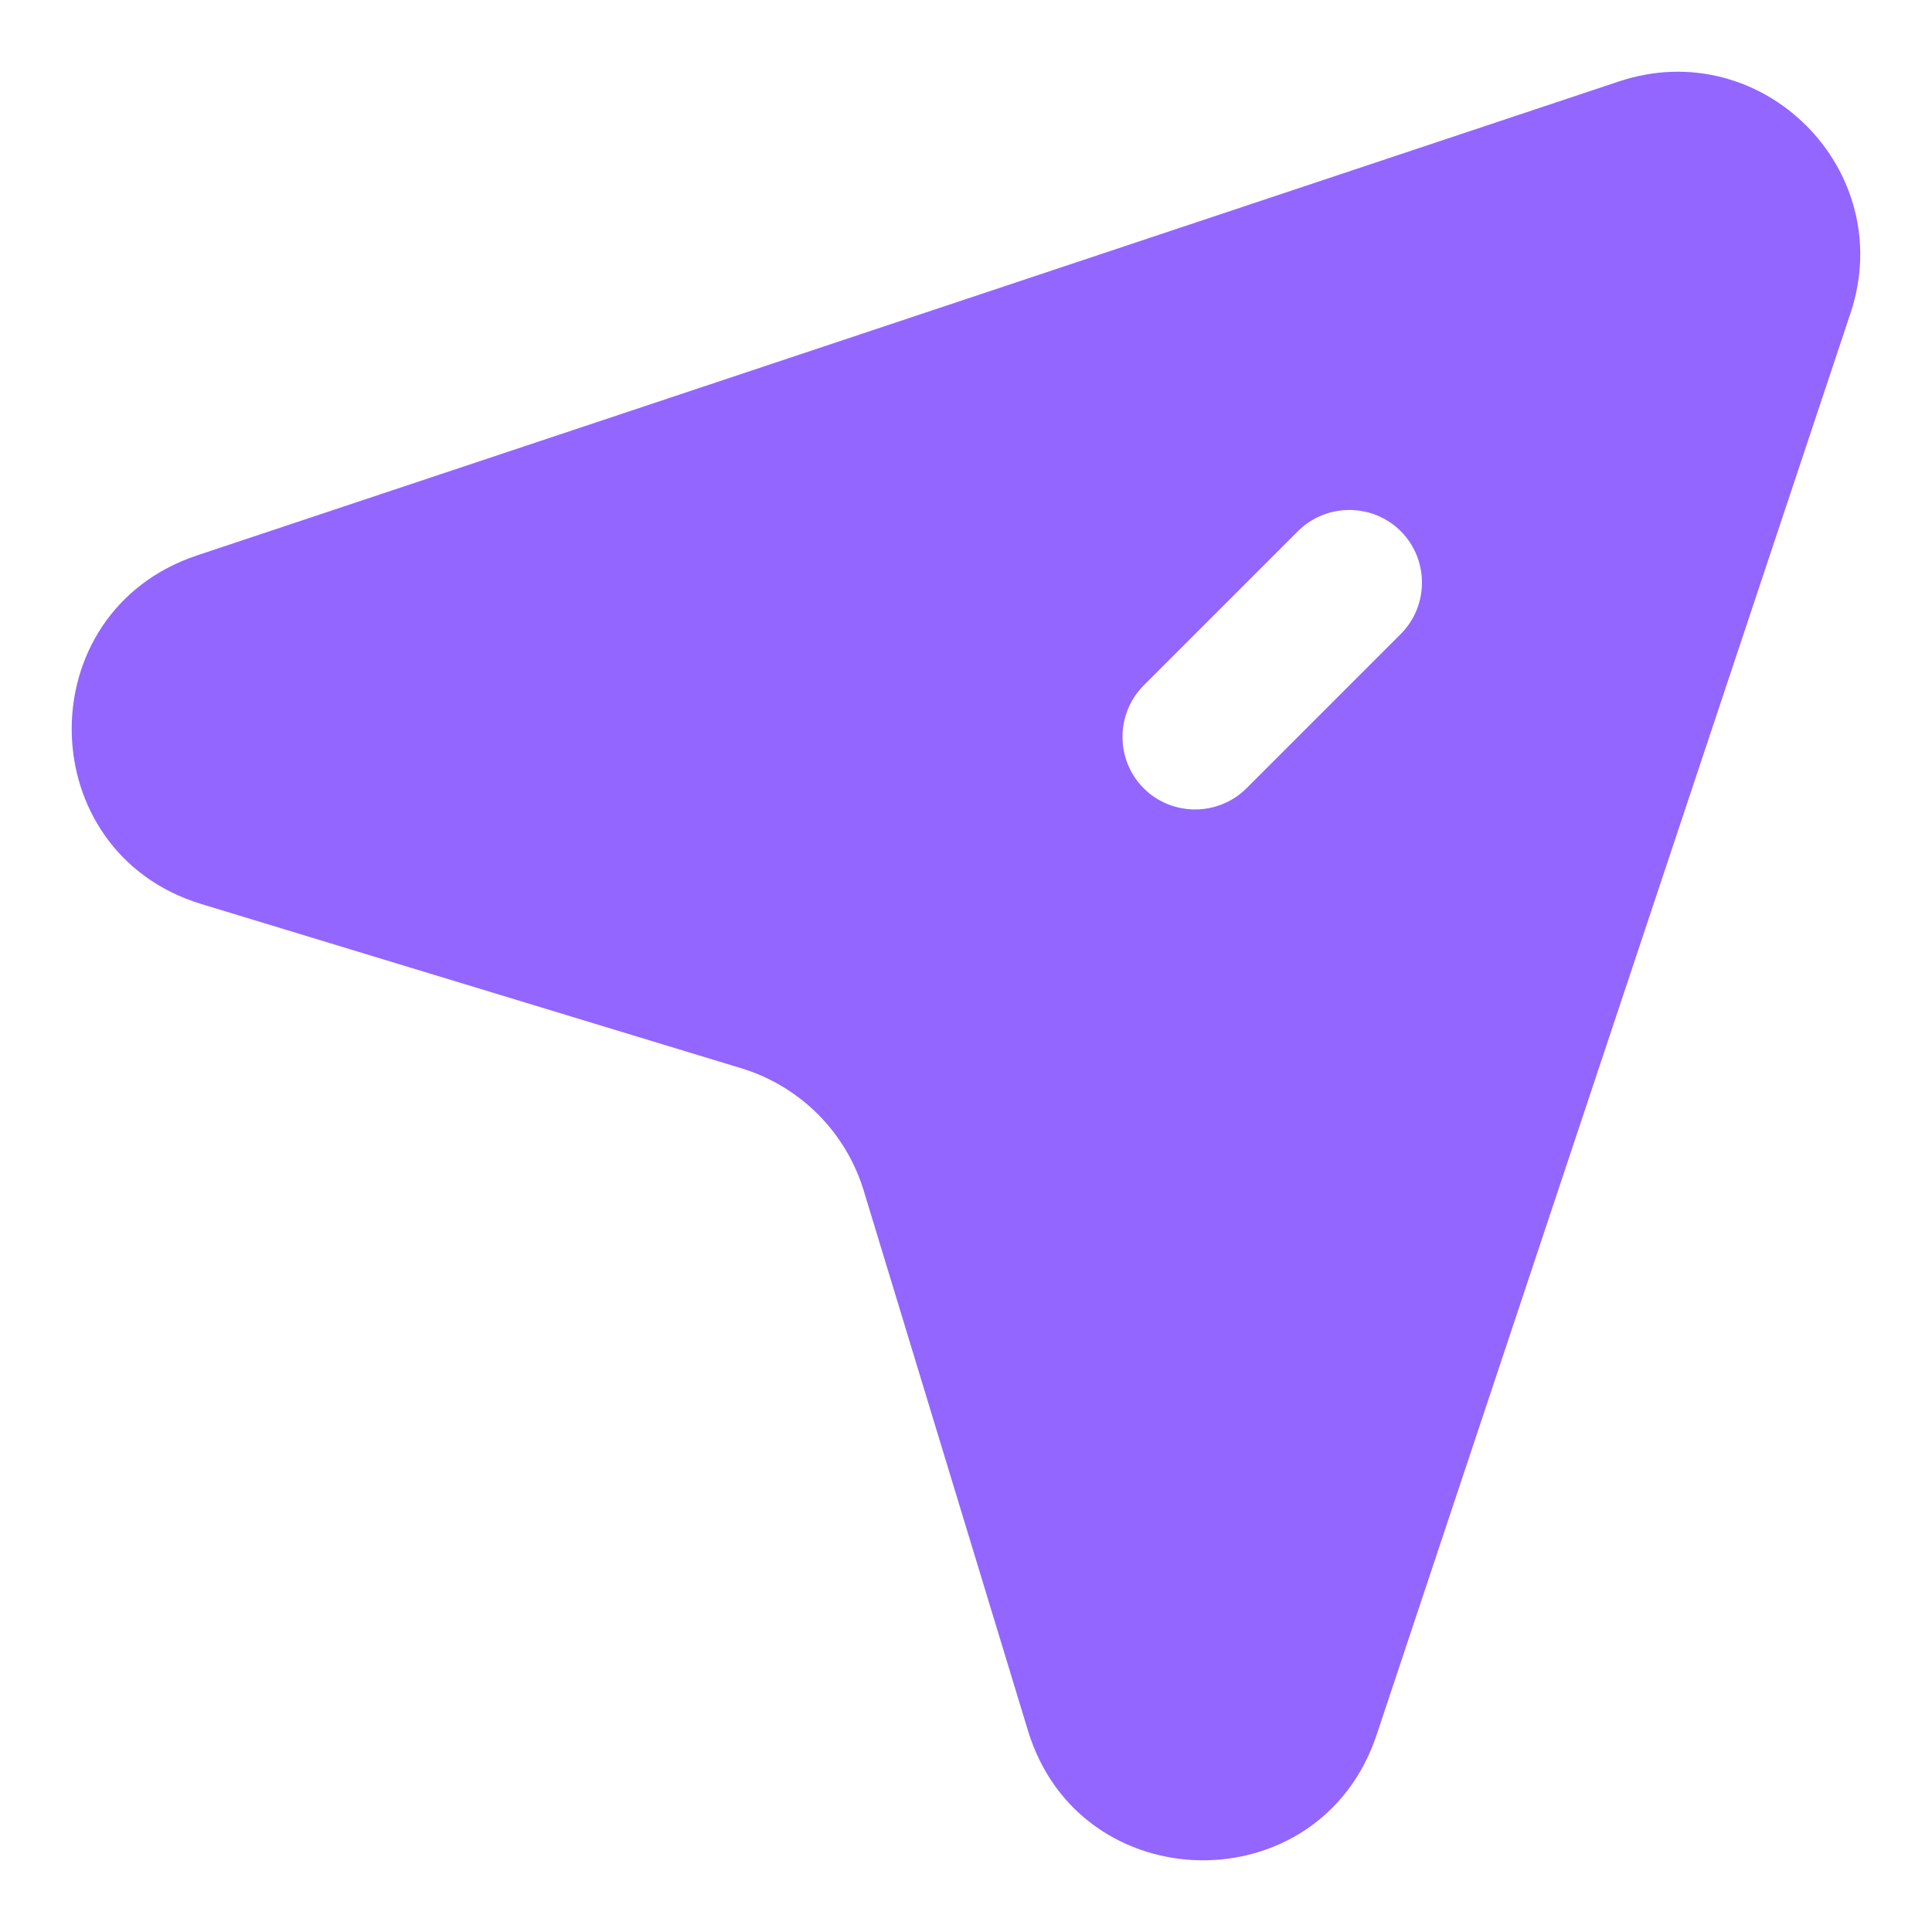 <?xml version="1.0" encoding="UTF-8"?> <svg xmlns="http://www.w3.org/2000/svg" viewBox="0 0 32 32"><g id="Layer_1"><path d="m22.801 28.735 7.852-23.556c.783-2.368-1.465-4.616-3.832-3.832l-23.556 7.852c-2.811.937-2.751 4.914.068 5.774l8.959 2.725c.962.298 1.712 1.048 2.01 2.01.911 2.989 1.814 5.97 2.725 8.959.86 2.819 4.837 2.879 5.774.068zm-2.155-15.679c-.468.468-1.235.468-1.703 0s-.468-1.235 0-1.703l2.555-2.555c.468-.468 1.235-.468 1.703 0s.468 1.235 0 1.703z" fill="#9266ff"></path></g></svg> 